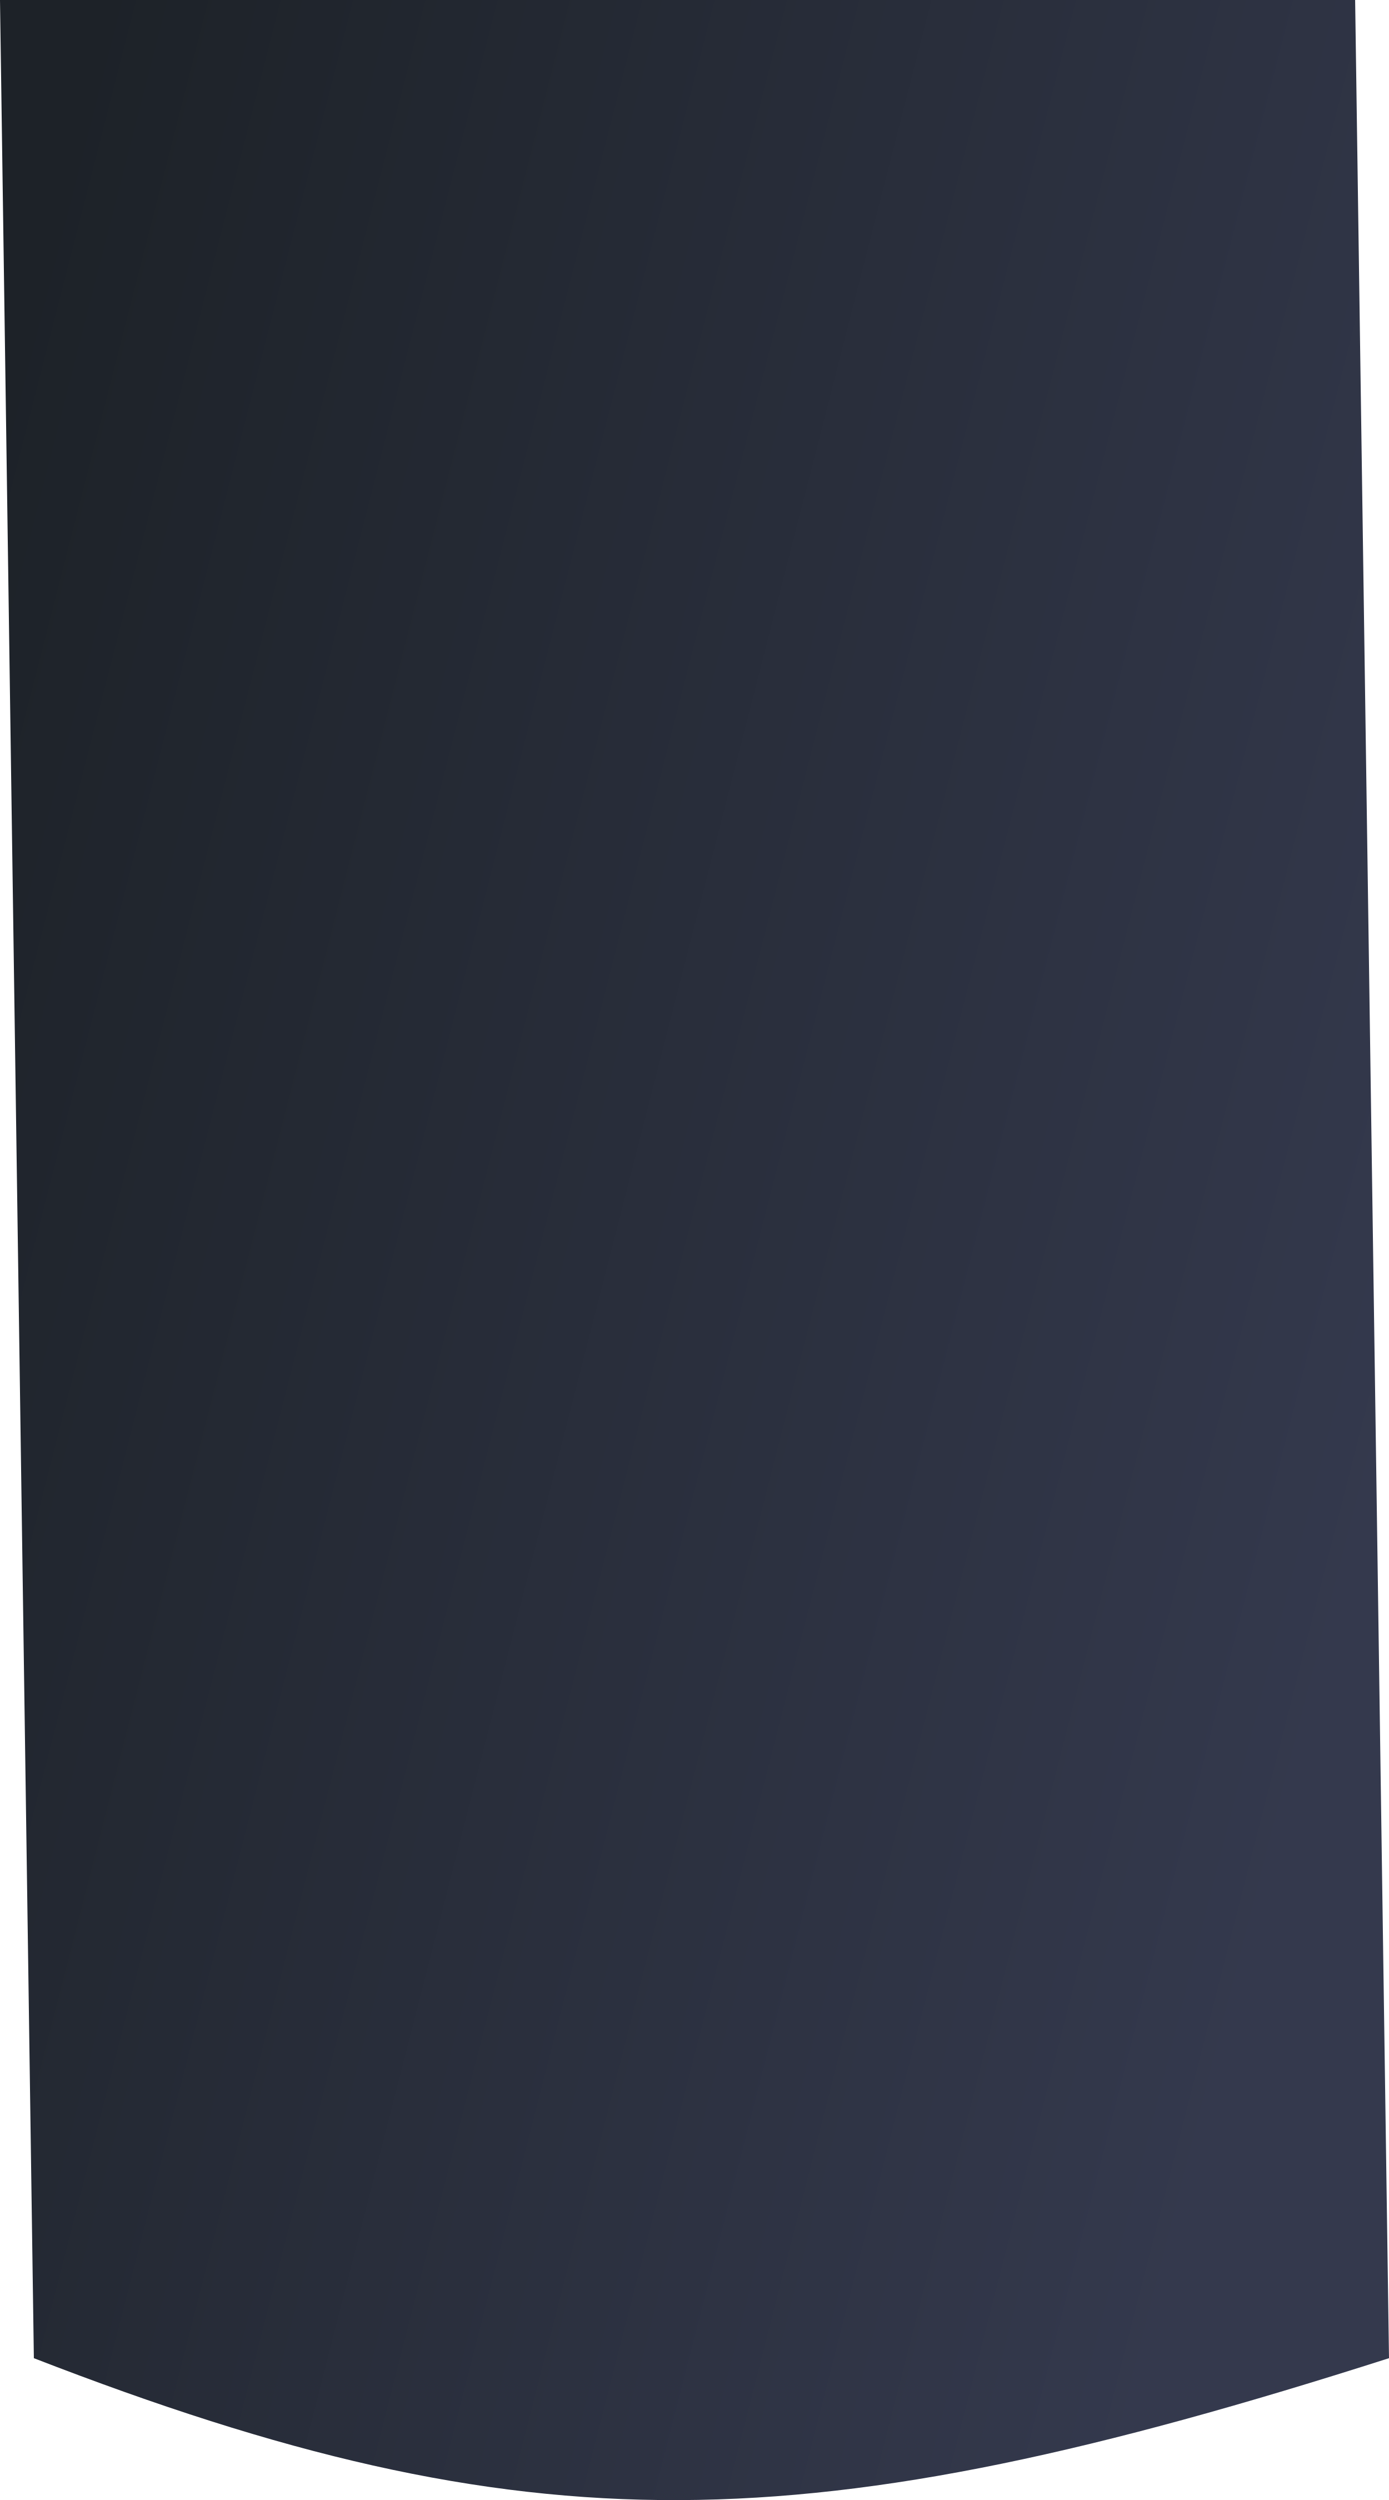 <?xml version="1.0" encoding="UTF-8"?> <svg xmlns="http://www.w3.org/2000/svg" width="563" height="1013" viewBox="0 0 563 1013" fill="none"><path d="M0 0H549.273L563 955.487C327.164 1030.88 214.8 1033.45 13.727 955.487L0 0Z" fill="url(#paint0_linear_218_796)"></path><defs><linearGradient id="paint0_linear_218_796" x1="36.971" y1="14.016" x2="669.478" y2="176.027" gradientUnits="userSpaceOnUse"><stop stop-color="#1D2228"></stop><stop offset="1" stop-color="#34394D"></stop></linearGradient></defs></svg> 